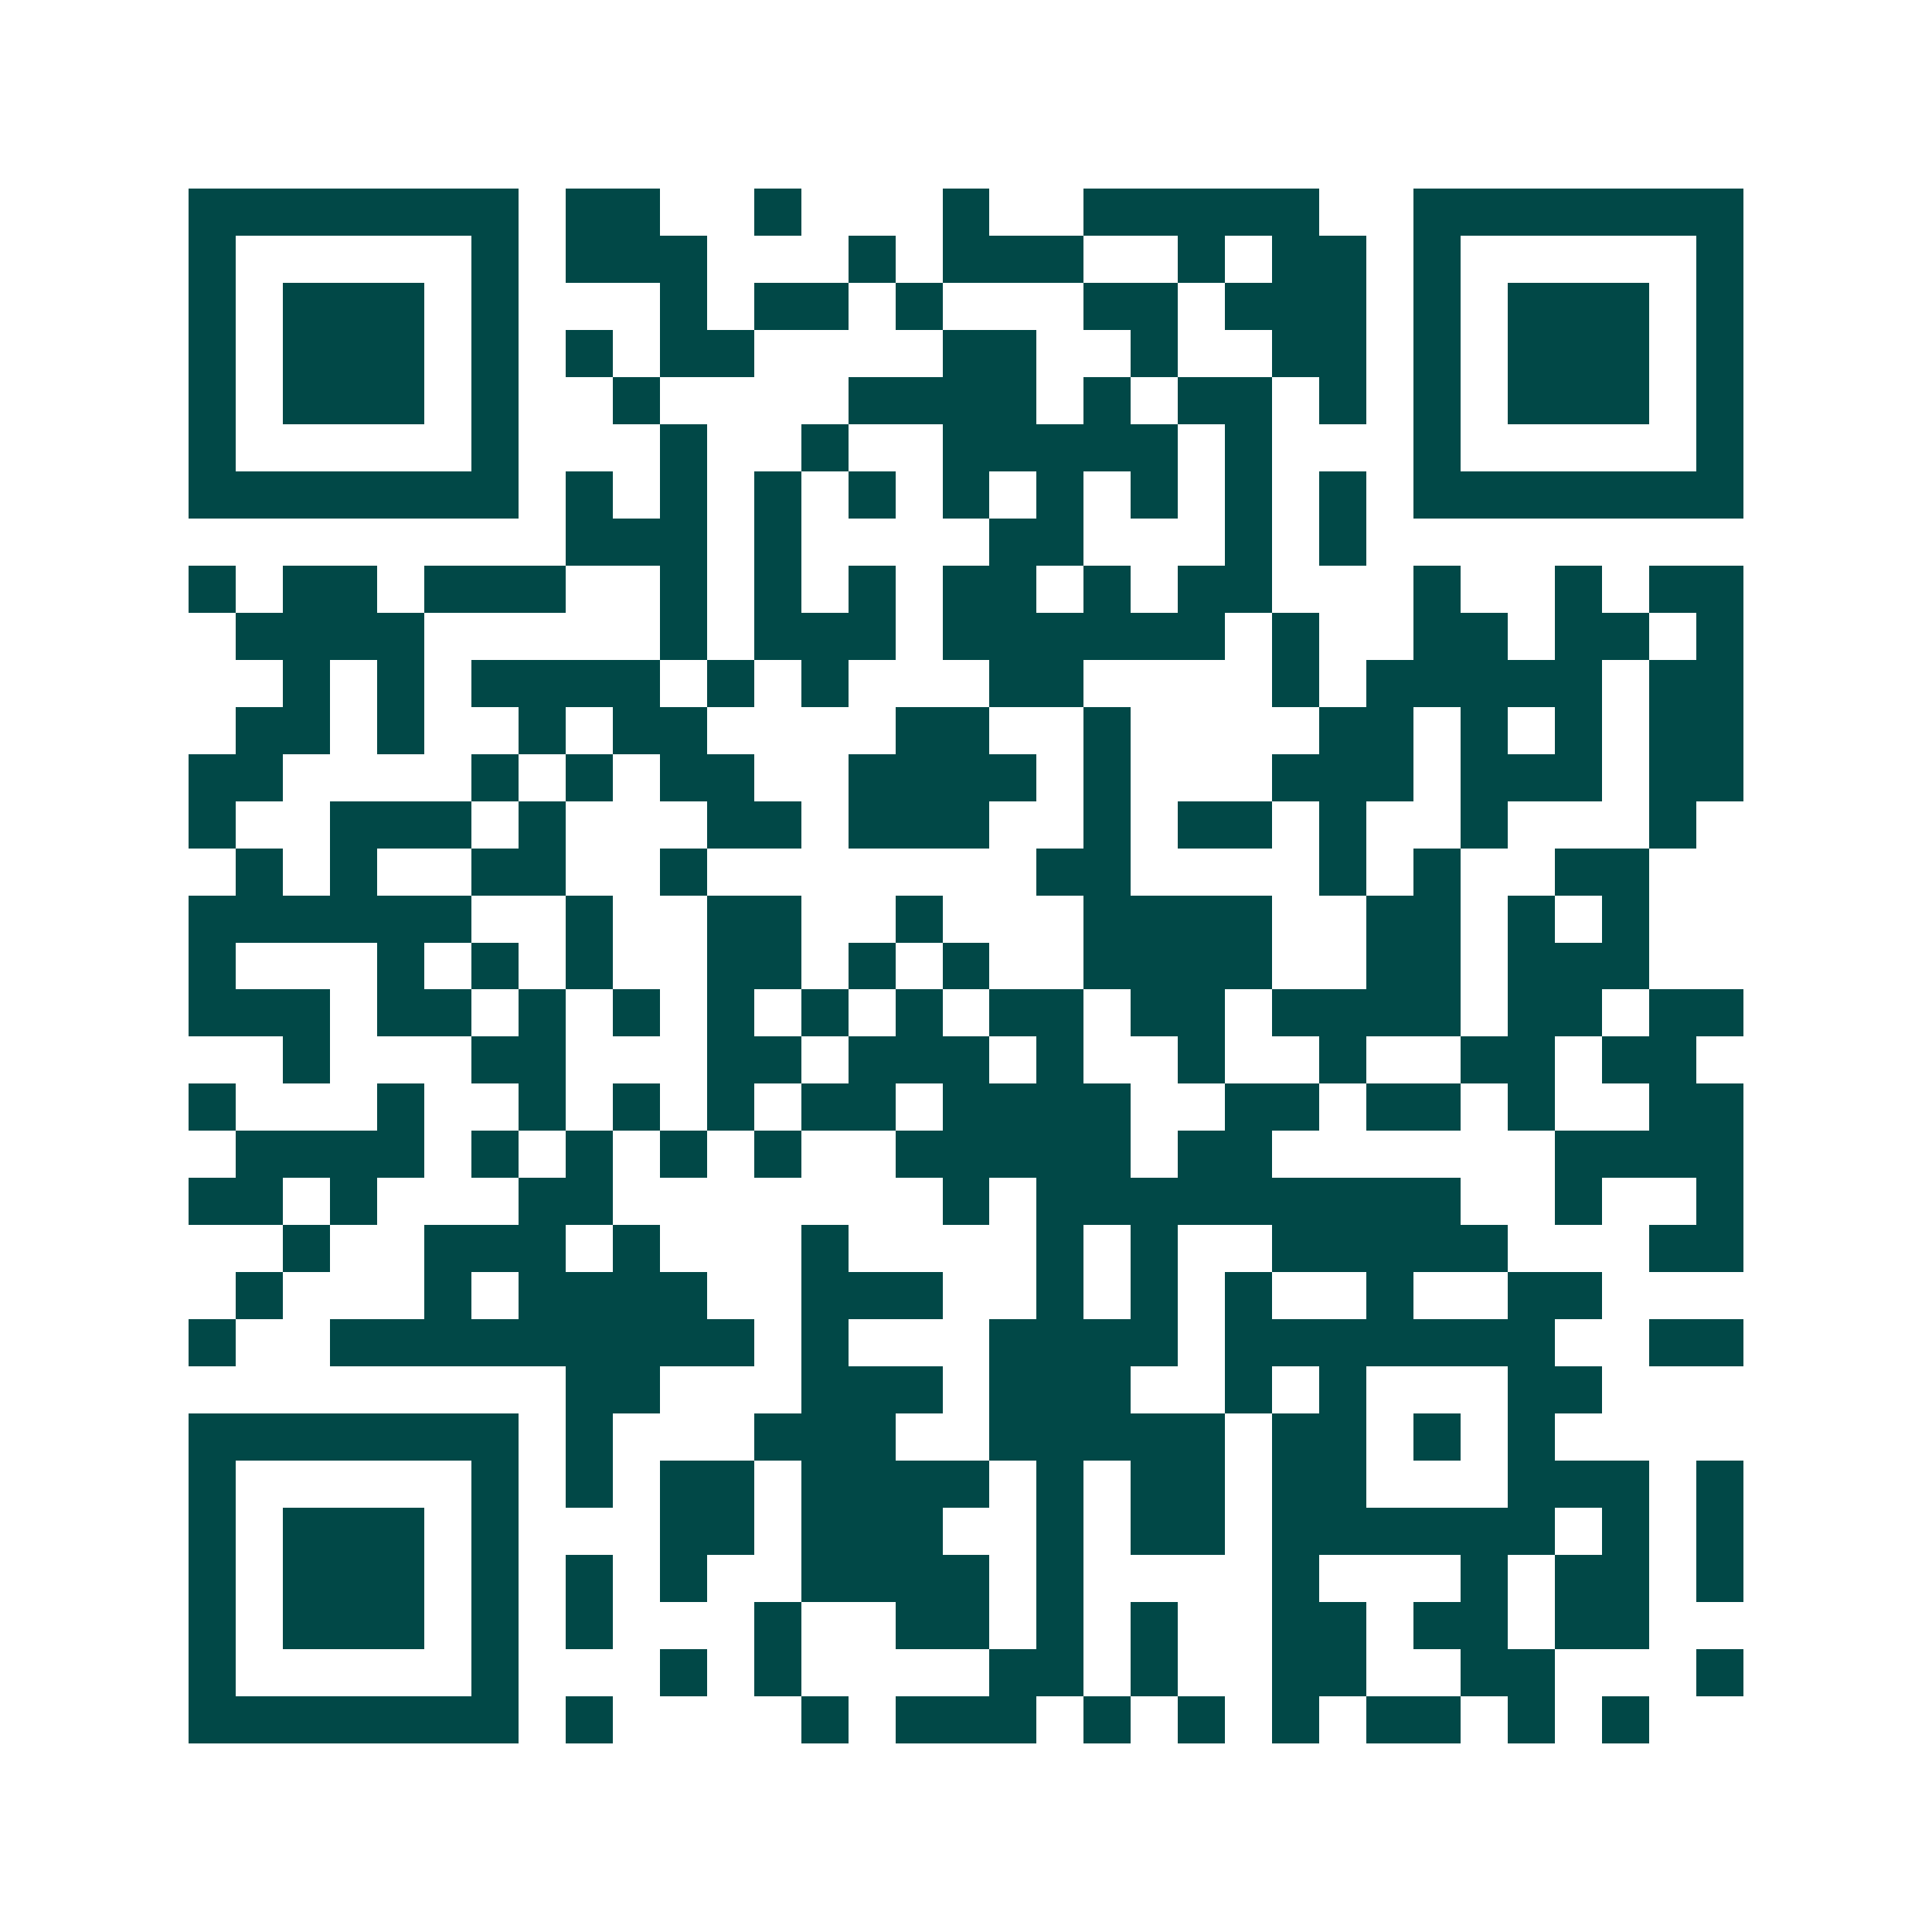 <svg xmlns="http://www.w3.org/2000/svg" width="200" height="200" viewBox="0 0 41 41" shape-rendering="crispEdges"><path fill="#ffffff" d="M0 0h41v41H0z"/><path stroke="#014847" d="M4 4.5h7m1 0h2m2 0h1m3 0h1m2 0h5m2 0h7M4 5.5h1m5 0h1m1 0h3m3 0h1m1 0h3m2 0h1m1 0h2m1 0h1m5 0h1M4 6.5h1m1 0h3m1 0h1m3 0h1m1 0h2m1 0h1m3 0h2m1 0h3m1 0h1m1 0h3m1 0h1M4 7.5h1m1 0h3m1 0h1m1 0h1m1 0h2m4 0h2m2 0h1m2 0h2m1 0h1m1 0h3m1 0h1M4 8.5h1m1 0h3m1 0h1m2 0h1m4 0h4m1 0h1m1 0h2m1 0h1m1 0h1m1 0h3m1 0h1M4 9.5h1m5 0h1m3 0h1m2 0h1m2 0h5m1 0h1m3 0h1m5 0h1M4 10.5h7m1 0h1m1 0h1m1 0h1m1 0h1m1 0h1m1 0h1m1 0h1m1 0h1m1 0h1m1 0h7M12 11.5h3m1 0h1m4 0h2m3 0h1m1 0h1M4 12.5h1m1 0h2m1 0h3m2 0h1m1 0h1m1 0h1m1 0h2m1 0h1m1 0h2m3 0h1m2 0h1m1 0h2M5 13.5h4m5 0h1m1 0h3m1 0h6m1 0h1m2 0h2m1 0h2m1 0h1M6 14.5h1m1 0h1m1 0h4m1 0h1m1 0h1m3 0h2m4 0h1m1 0h5m1 0h2M5 15.5h2m1 0h1m2 0h1m1 0h2m4 0h2m2 0h1m4 0h2m1 0h1m1 0h1m1 0h2M4 16.5h2m4 0h1m1 0h1m1 0h2m2 0h4m1 0h1m3 0h3m1 0h3m1 0h2M4 17.5h1m2 0h3m1 0h1m3 0h2m1 0h3m2 0h1m1 0h2m1 0h1m2 0h1m3 0h1M5 18.5h1m1 0h1m2 0h2m2 0h1m7 0h2m4 0h1m1 0h1m2 0h2M4 19.5h6m2 0h1m2 0h2m2 0h1m3 0h4m2 0h2m1 0h1m1 0h1M4 20.5h1m3 0h1m1 0h1m1 0h1m2 0h2m1 0h1m1 0h1m2 0h4m2 0h2m1 0h3M4 21.5h3m1 0h2m1 0h1m1 0h1m1 0h1m1 0h1m1 0h1m1 0h2m1 0h2m1 0h4m1 0h2m1 0h2M6 22.5h1m3 0h2m3 0h2m1 0h3m1 0h1m2 0h1m2 0h1m2 0h2m1 0h2M4 23.5h1m3 0h1m2 0h1m1 0h1m1 0h1m1 0h2m1 0h4m2 0h2m1 0h2m1 0h1m2 0h2M5 24.5h4m1 0h1m1 0h1m1 0h1m1 0h1m2 0h5m1 0h2m6 0h4M4 25.5h2m1 0h1m3 0h2m7 0h1m1 0h9m2 0h1m2 0h1M6 26.5h1m2 0h3m1 0h1m3 0h1m4 0h1m1 0h1m2 0h5m3 0h2M5 27.5h1m3 0h1m1 0h4m2 0h3m2 0h1m1 0h1m1 0h1m2 0h1m2 0h2M4 28.5h1m2 0h9m1 0h1m3 0h4m1 0h7m2 0h2M12 29.5h2m3 0h3m1 0h3m2 0h1m1 0h1m3 0h2M4 30.5h7m1 0h1m3 0h3m2 0h5m1 0h2m1 0h1m1 0h1M4 31.5h1m5 0h1m1 0h1m1 0h2m1 0h4m1 0h1m1 0h2m1 0h2m3 0h3m1 0h1M4 32.5h1m1 0h3m1 0h1m3 0h2m1 0h3m2 0h1m1 0h2m1 0h6m1 0h1m1 0h1M4 33.5h1m1 0h3m1 0h1m1 0h1m1 0h1m2 0h4m1 0h1m4 0h1m3 0h1m1 0h2m1 0h1M4 34.5h1m1 0h3m1 0h1m1 0h1m3 0h1m2 0h2m1 0h1m1 0h1m2 0h2m1 0h2m1 0h2M4 35.5h1m5 0h1m3 0h1m1 0h1m4 0h2m1 0h1m2 0h2m2 0h2m3 0h1M4 36.5h7m1 0h1m4 0h1m1 0h3m1 0h1m1 0h1m1 0h1m1 0h2m1 0h1m1 0h1"/></svg>
